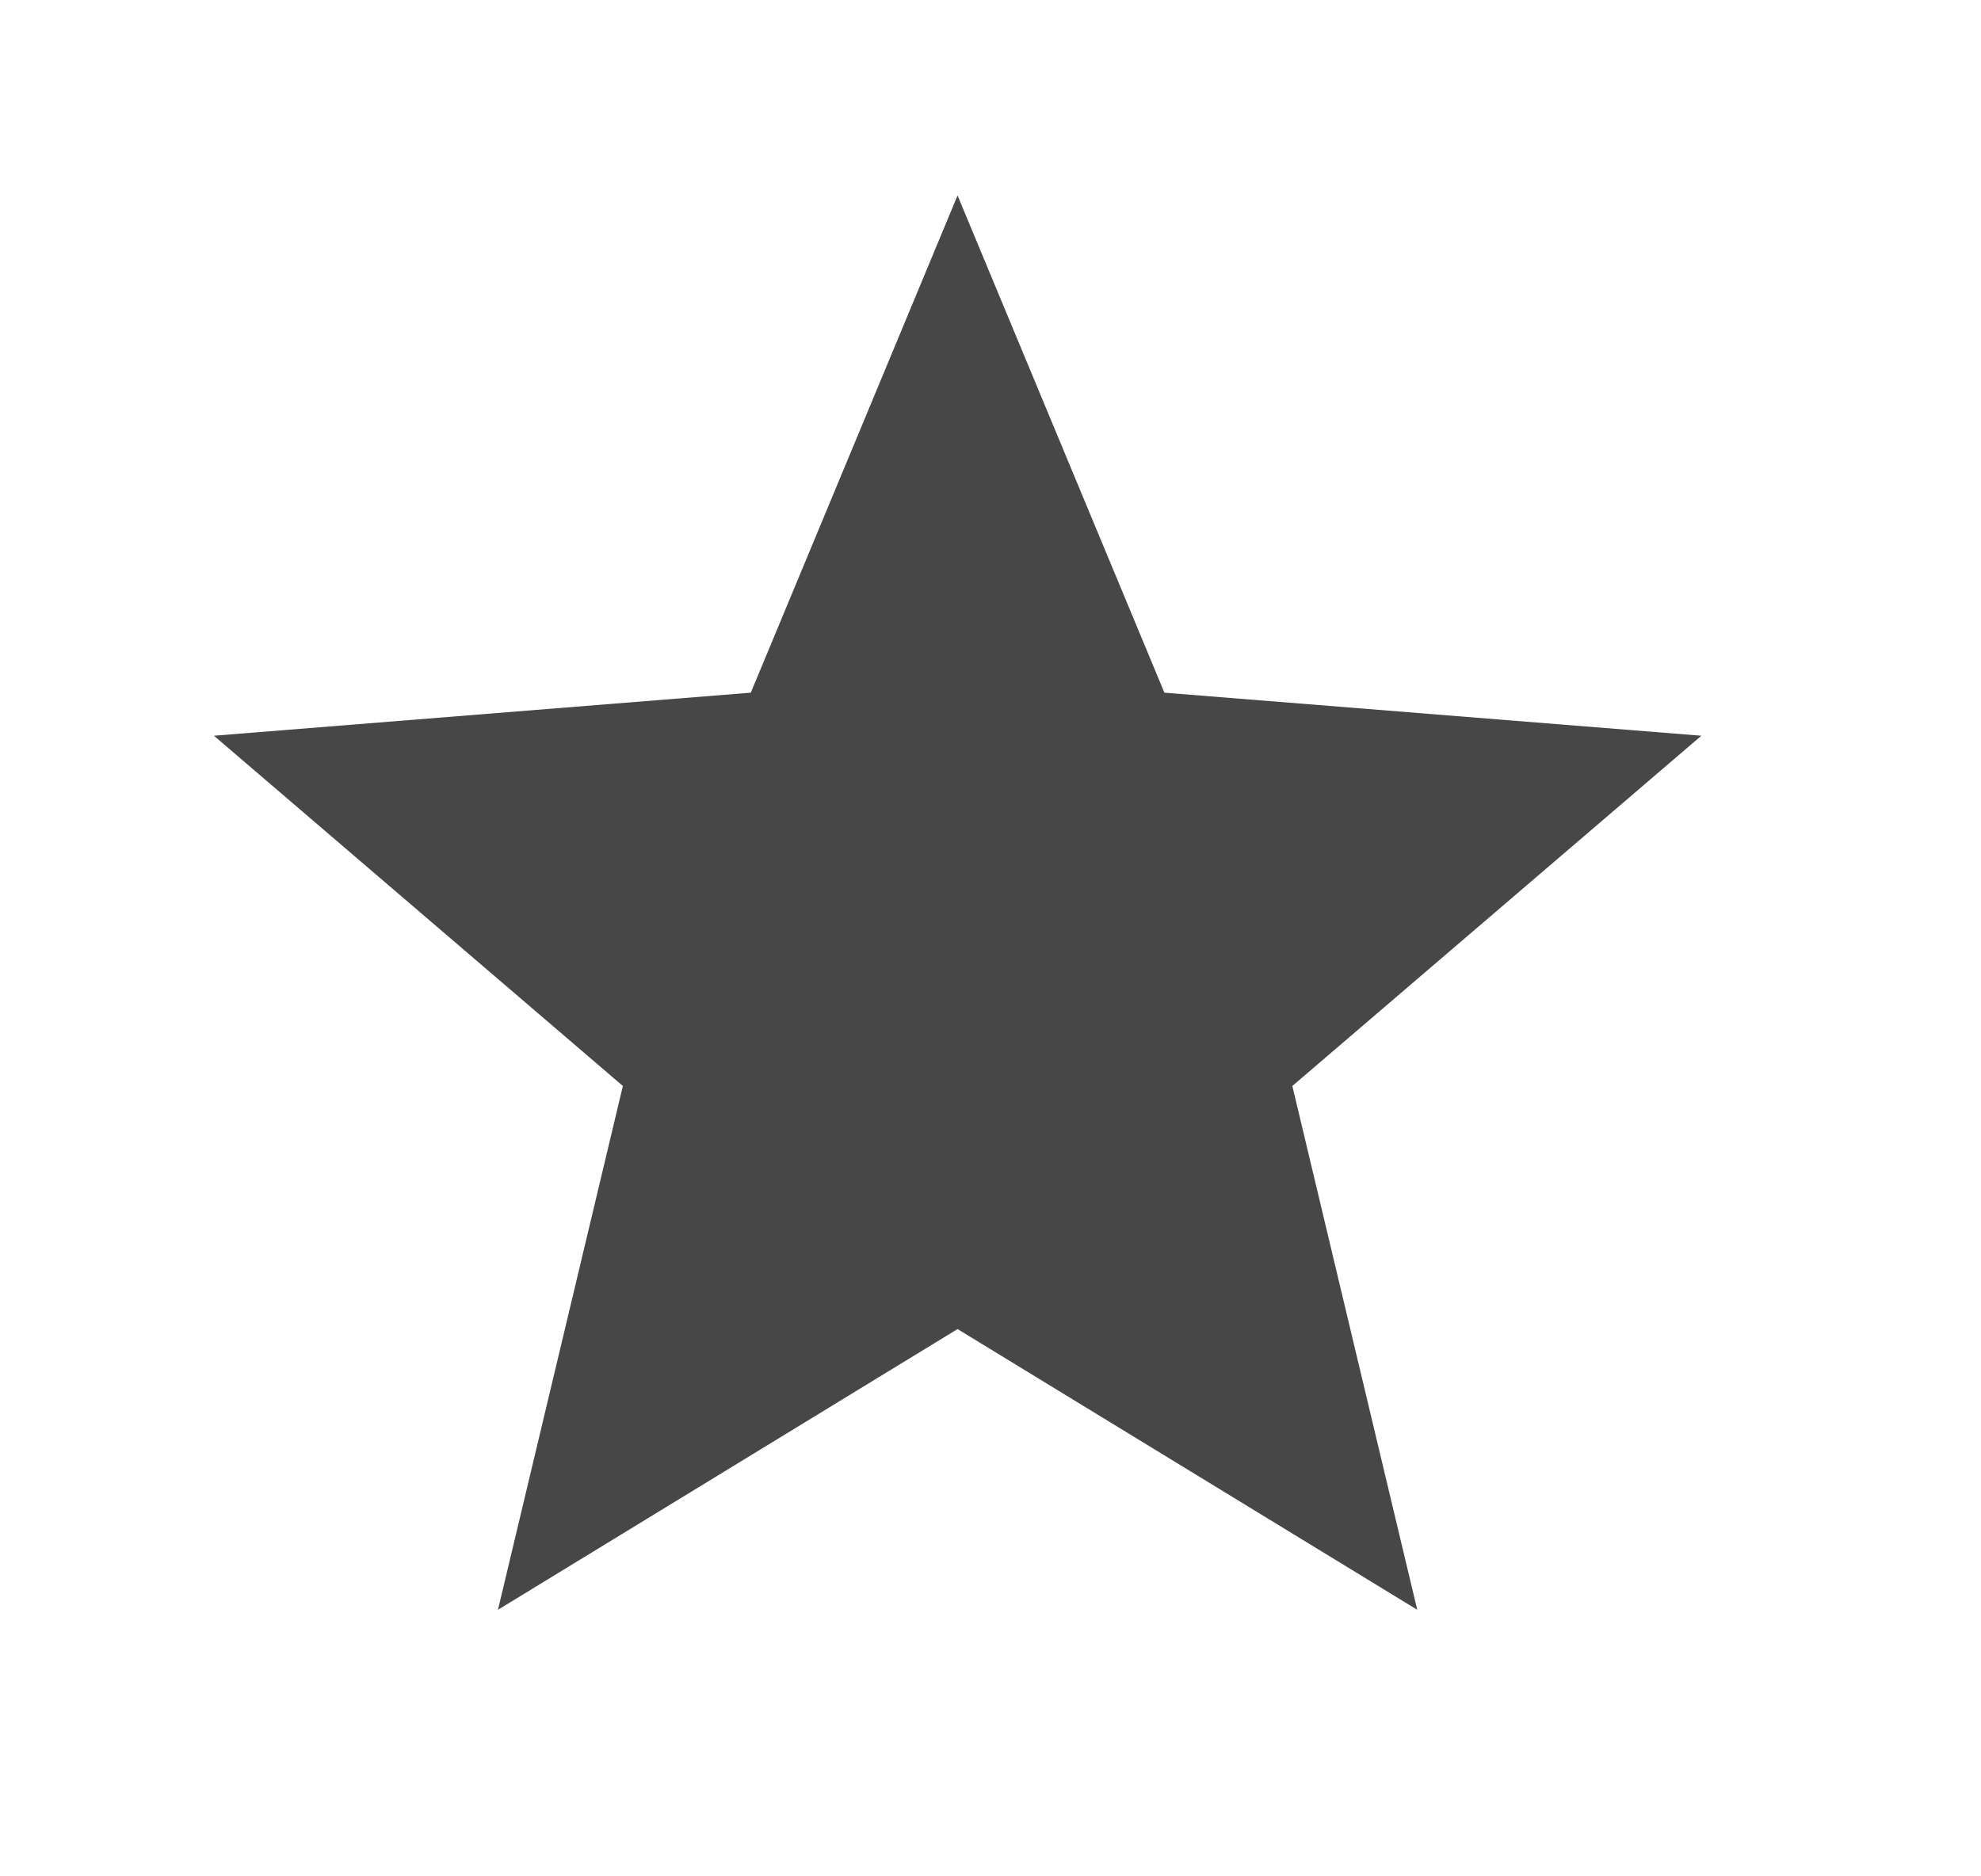 <svg width="19" height="18" viewBox="0 0 19 18" fill="none" xmlns="http://www.w3.org/2000/svg">
<path d="M9.184 12.75L4.776 15.443L5.974 10.418L2.052 7.058L7.201 6.645L9.184 1.875L11.168 6.645L16.318 7.058L12.395 10.418L13.593 15.443L9.184 12.75Z" fill="#474747"/>
</svg>
